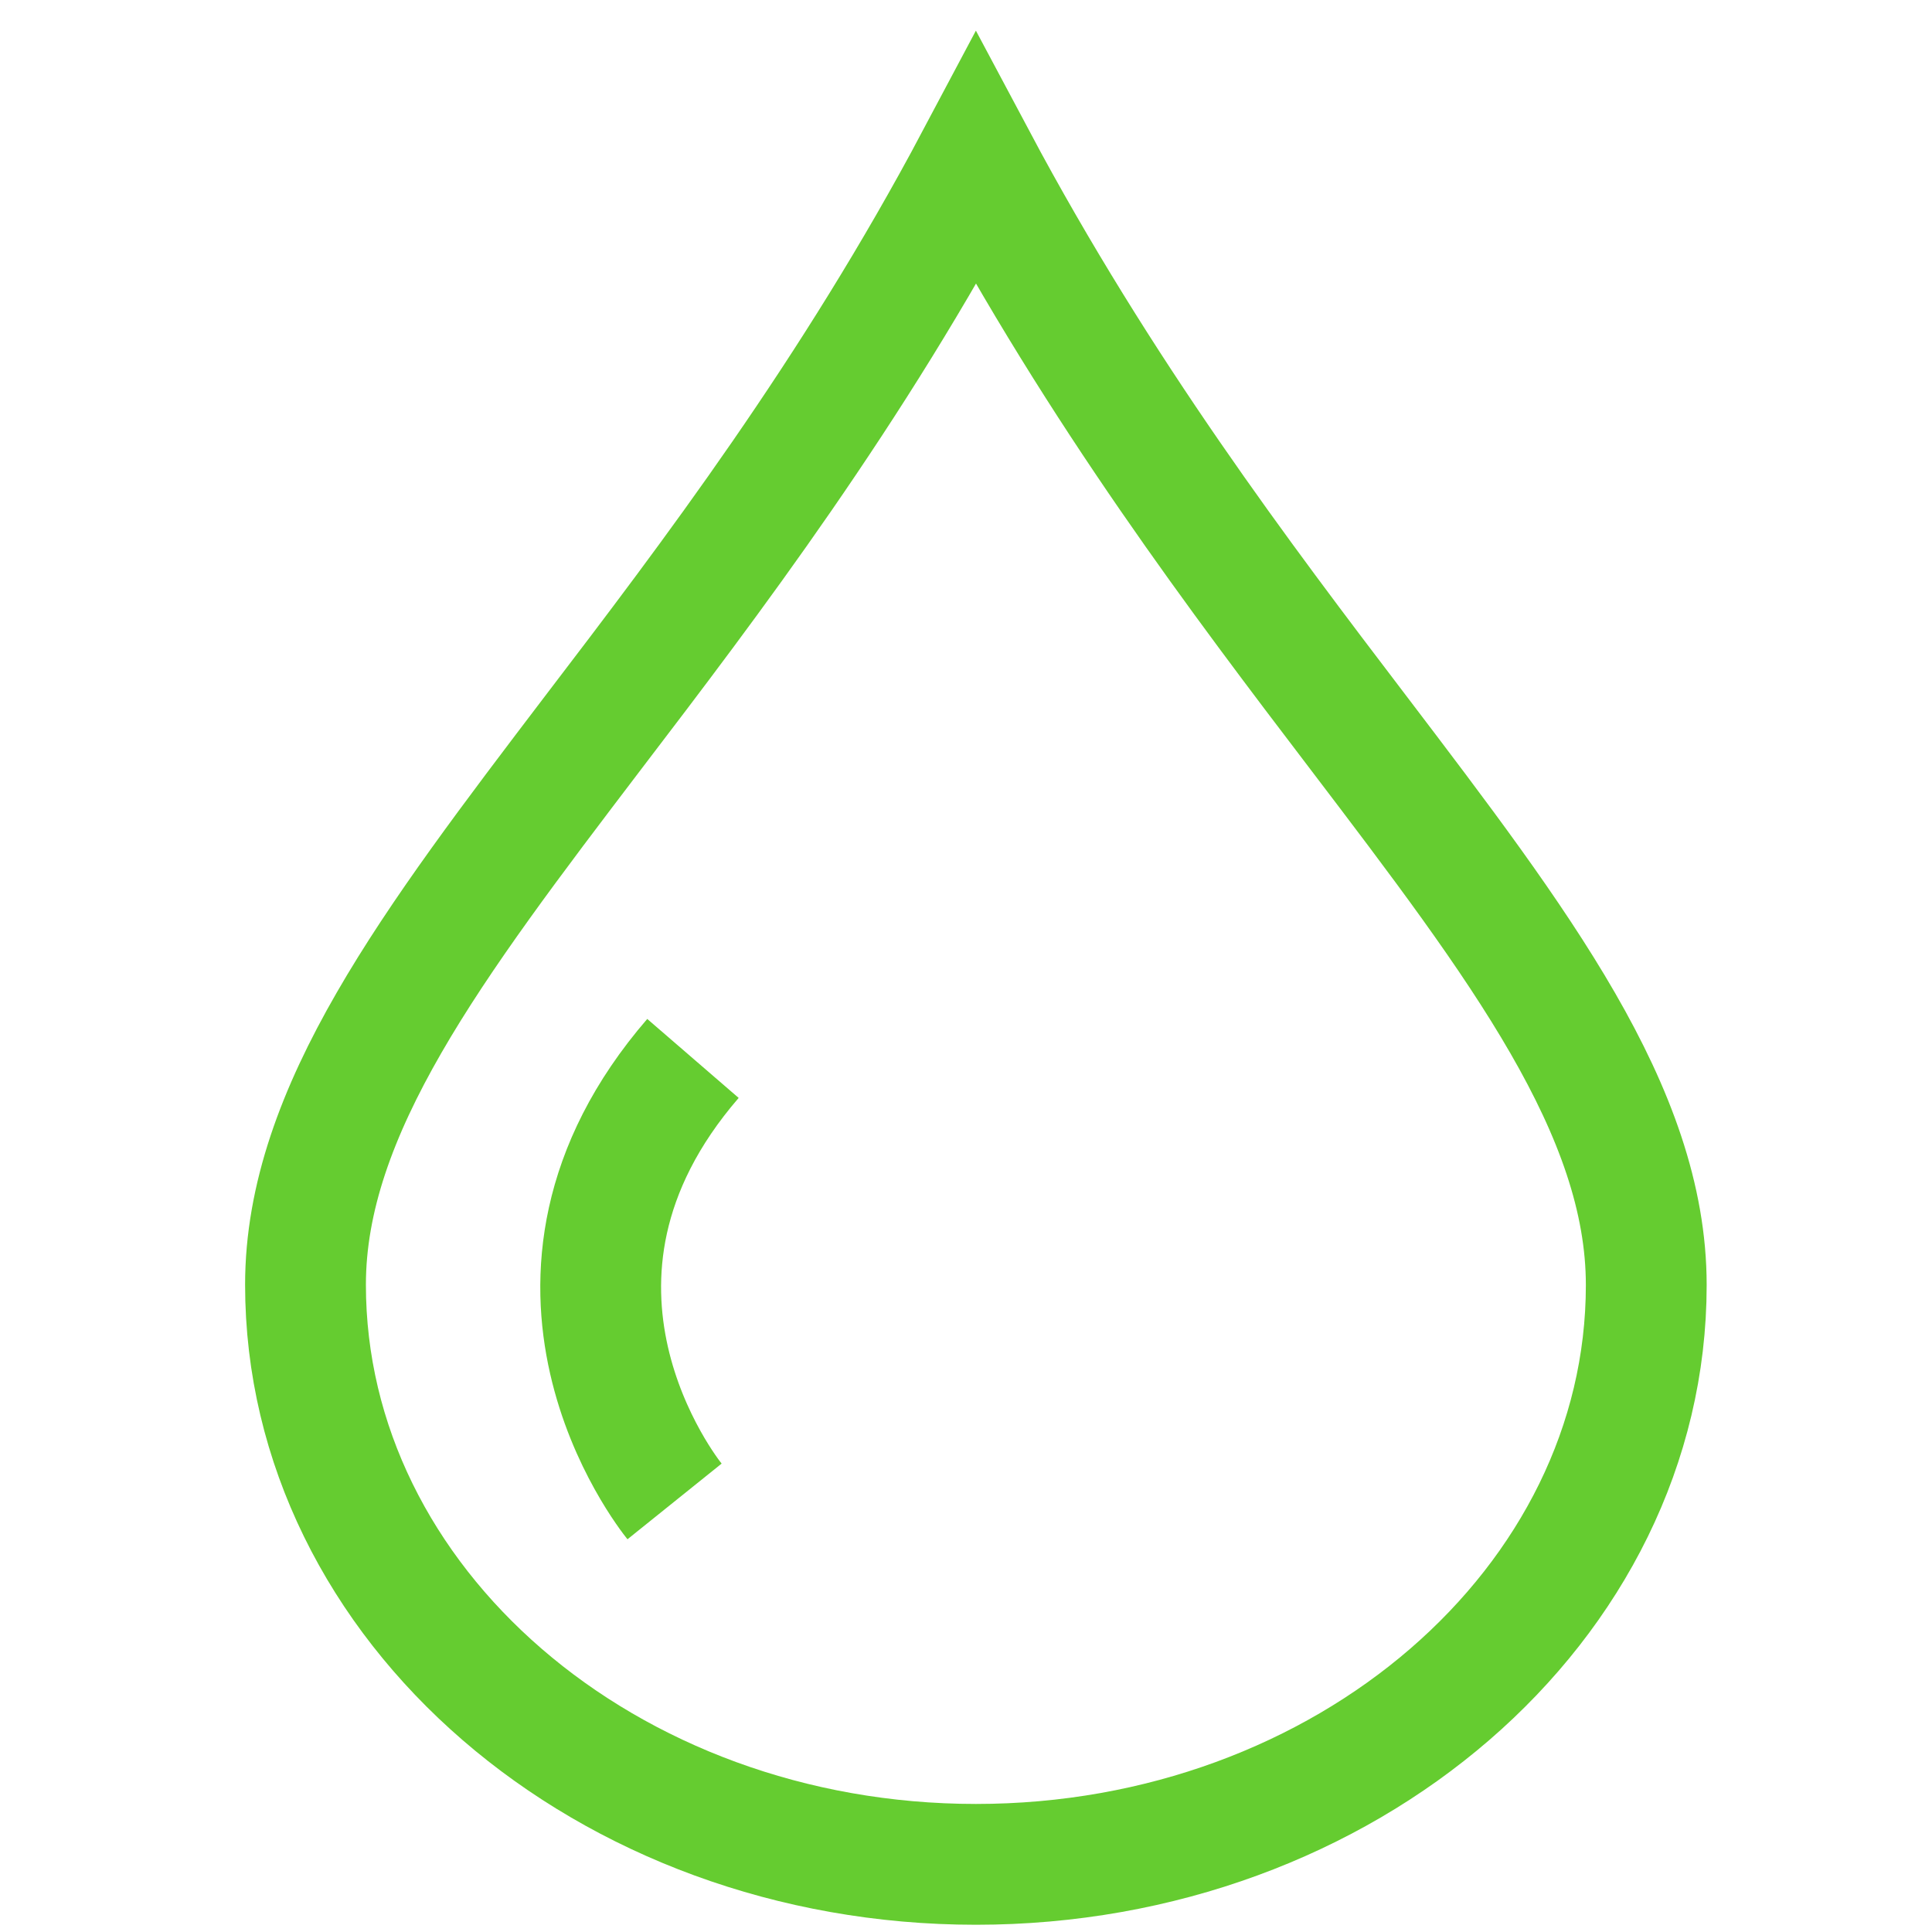 <svg id="Ebene_1" data-name="Ebene 1" xmlns="http://www.w3.org/2000/svg" viewBox="0 0 113.39 113.39"><defs><style>.cls-1{fill:none;stroke:#65cc30;stroke-width:7.09px;}</style></defs><path class="cls-1" d="M57.28,109.42c21.69,0,39.34-15.26,39.34-34,0-10.2-7.45-20-16.88-32.4C72.87,34,64.58,23.06,57.28,9.35,50,23.06,41.68,34,34.81,43,25.38,55.4,17.93,65.2,17.93,75.4,17.93,94.16,35.58,109.42,57.28,109.42Z"/><path class="cls-1" d="M39.59,88.12c-.41-.51-10.21-12.93,1.08-26"/></svg>